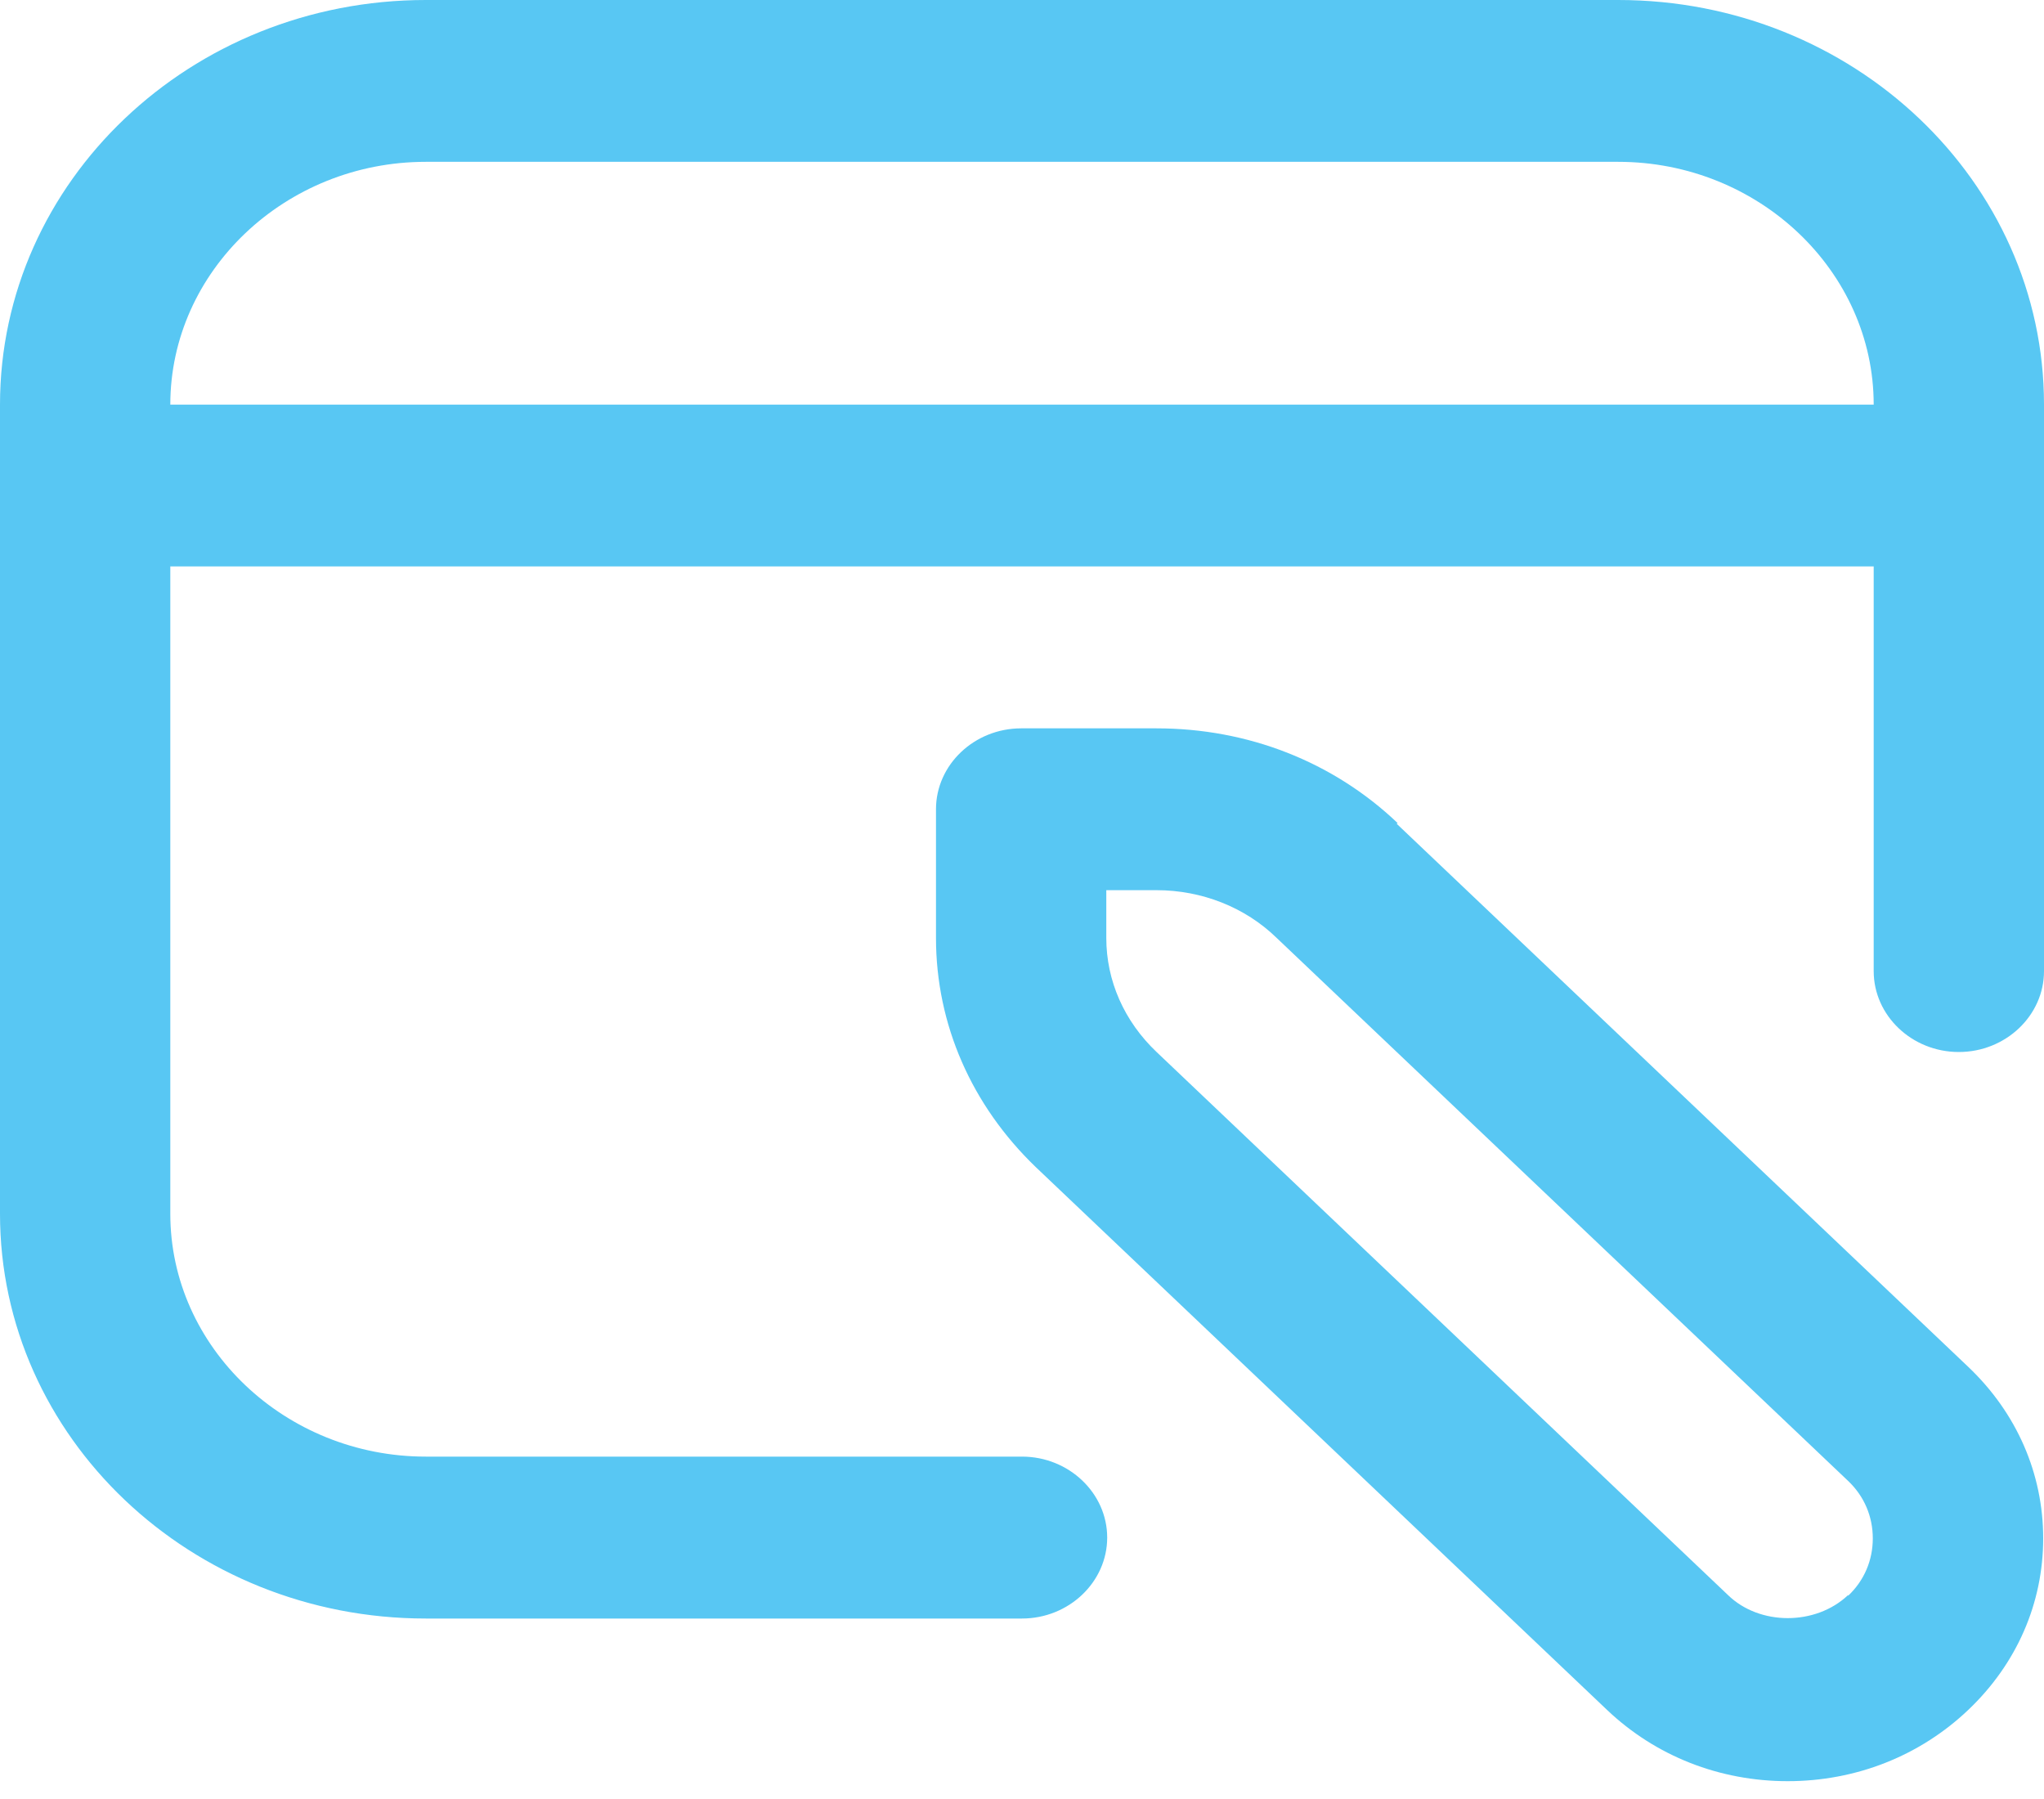<svg width="25" height="22" viewBox="0 0 25 22" fill="none" xmlns="http://www.w3.org/2000/svg">
<path d="M19.792 0H5.208C2.333 0 0 2.217 0 4.948V14.844C0 17.576 2.333 19.793 5.208 19.793H12.5C13.073 19.793 13.542 19.347 13.542 18.803C13.542 18.259 13.073 17.813 12.5 17.813H5.208C3.49 17.813 2.083 16.477 2.083 14.844V6.927H22.917V11.876C22.917 12.42 23.385 12.865 23.958 12.865C24.531 12.865 25 12.42 25 11.876V4.948C25 2.217 22.667 0 19.792 0ZM2.083 4.948C2.083 3.315 3.49 1.979 5.208 1.979H19.792C21.51 1.979 22.917 3.315 22.917 4.948H2.083ZM17.094 10.065C16.302 9.312 15.26 8.907 14.146 8.907H12.49C11.917 8.907 11.448 9.352 11.448 9.896V11.47C11.448 12.529 11.885 13.518 12.667 14.271L19.656 20.911C20.25 21.475 21.031 21.782 21.865 21.782C22.698 21.782 23.479 21.475 24.073 20.911C24.667 20.347 24.99 19.605 24.99 18.813C24.99 18.021 24.667 17.279 24.073 16.715L17.083 10.074L17.094 10.065ZM22.604 19.506C22.208 19.882 21.521 19.882 21.135 19.506L14.146 12.865C13.75 12.489 13.531 11.994 13.531 11.47V10.886H14.146C14.698 10.886 15.229 11.094 15.615 11.47L22.604 18.11C22.802 18.298 22.906 18.546 22.906 18.813C22.906 19.08 22.802 19.328 22.604 19.515V19.506Z" fill="#58C7F3"/>
</svg>
